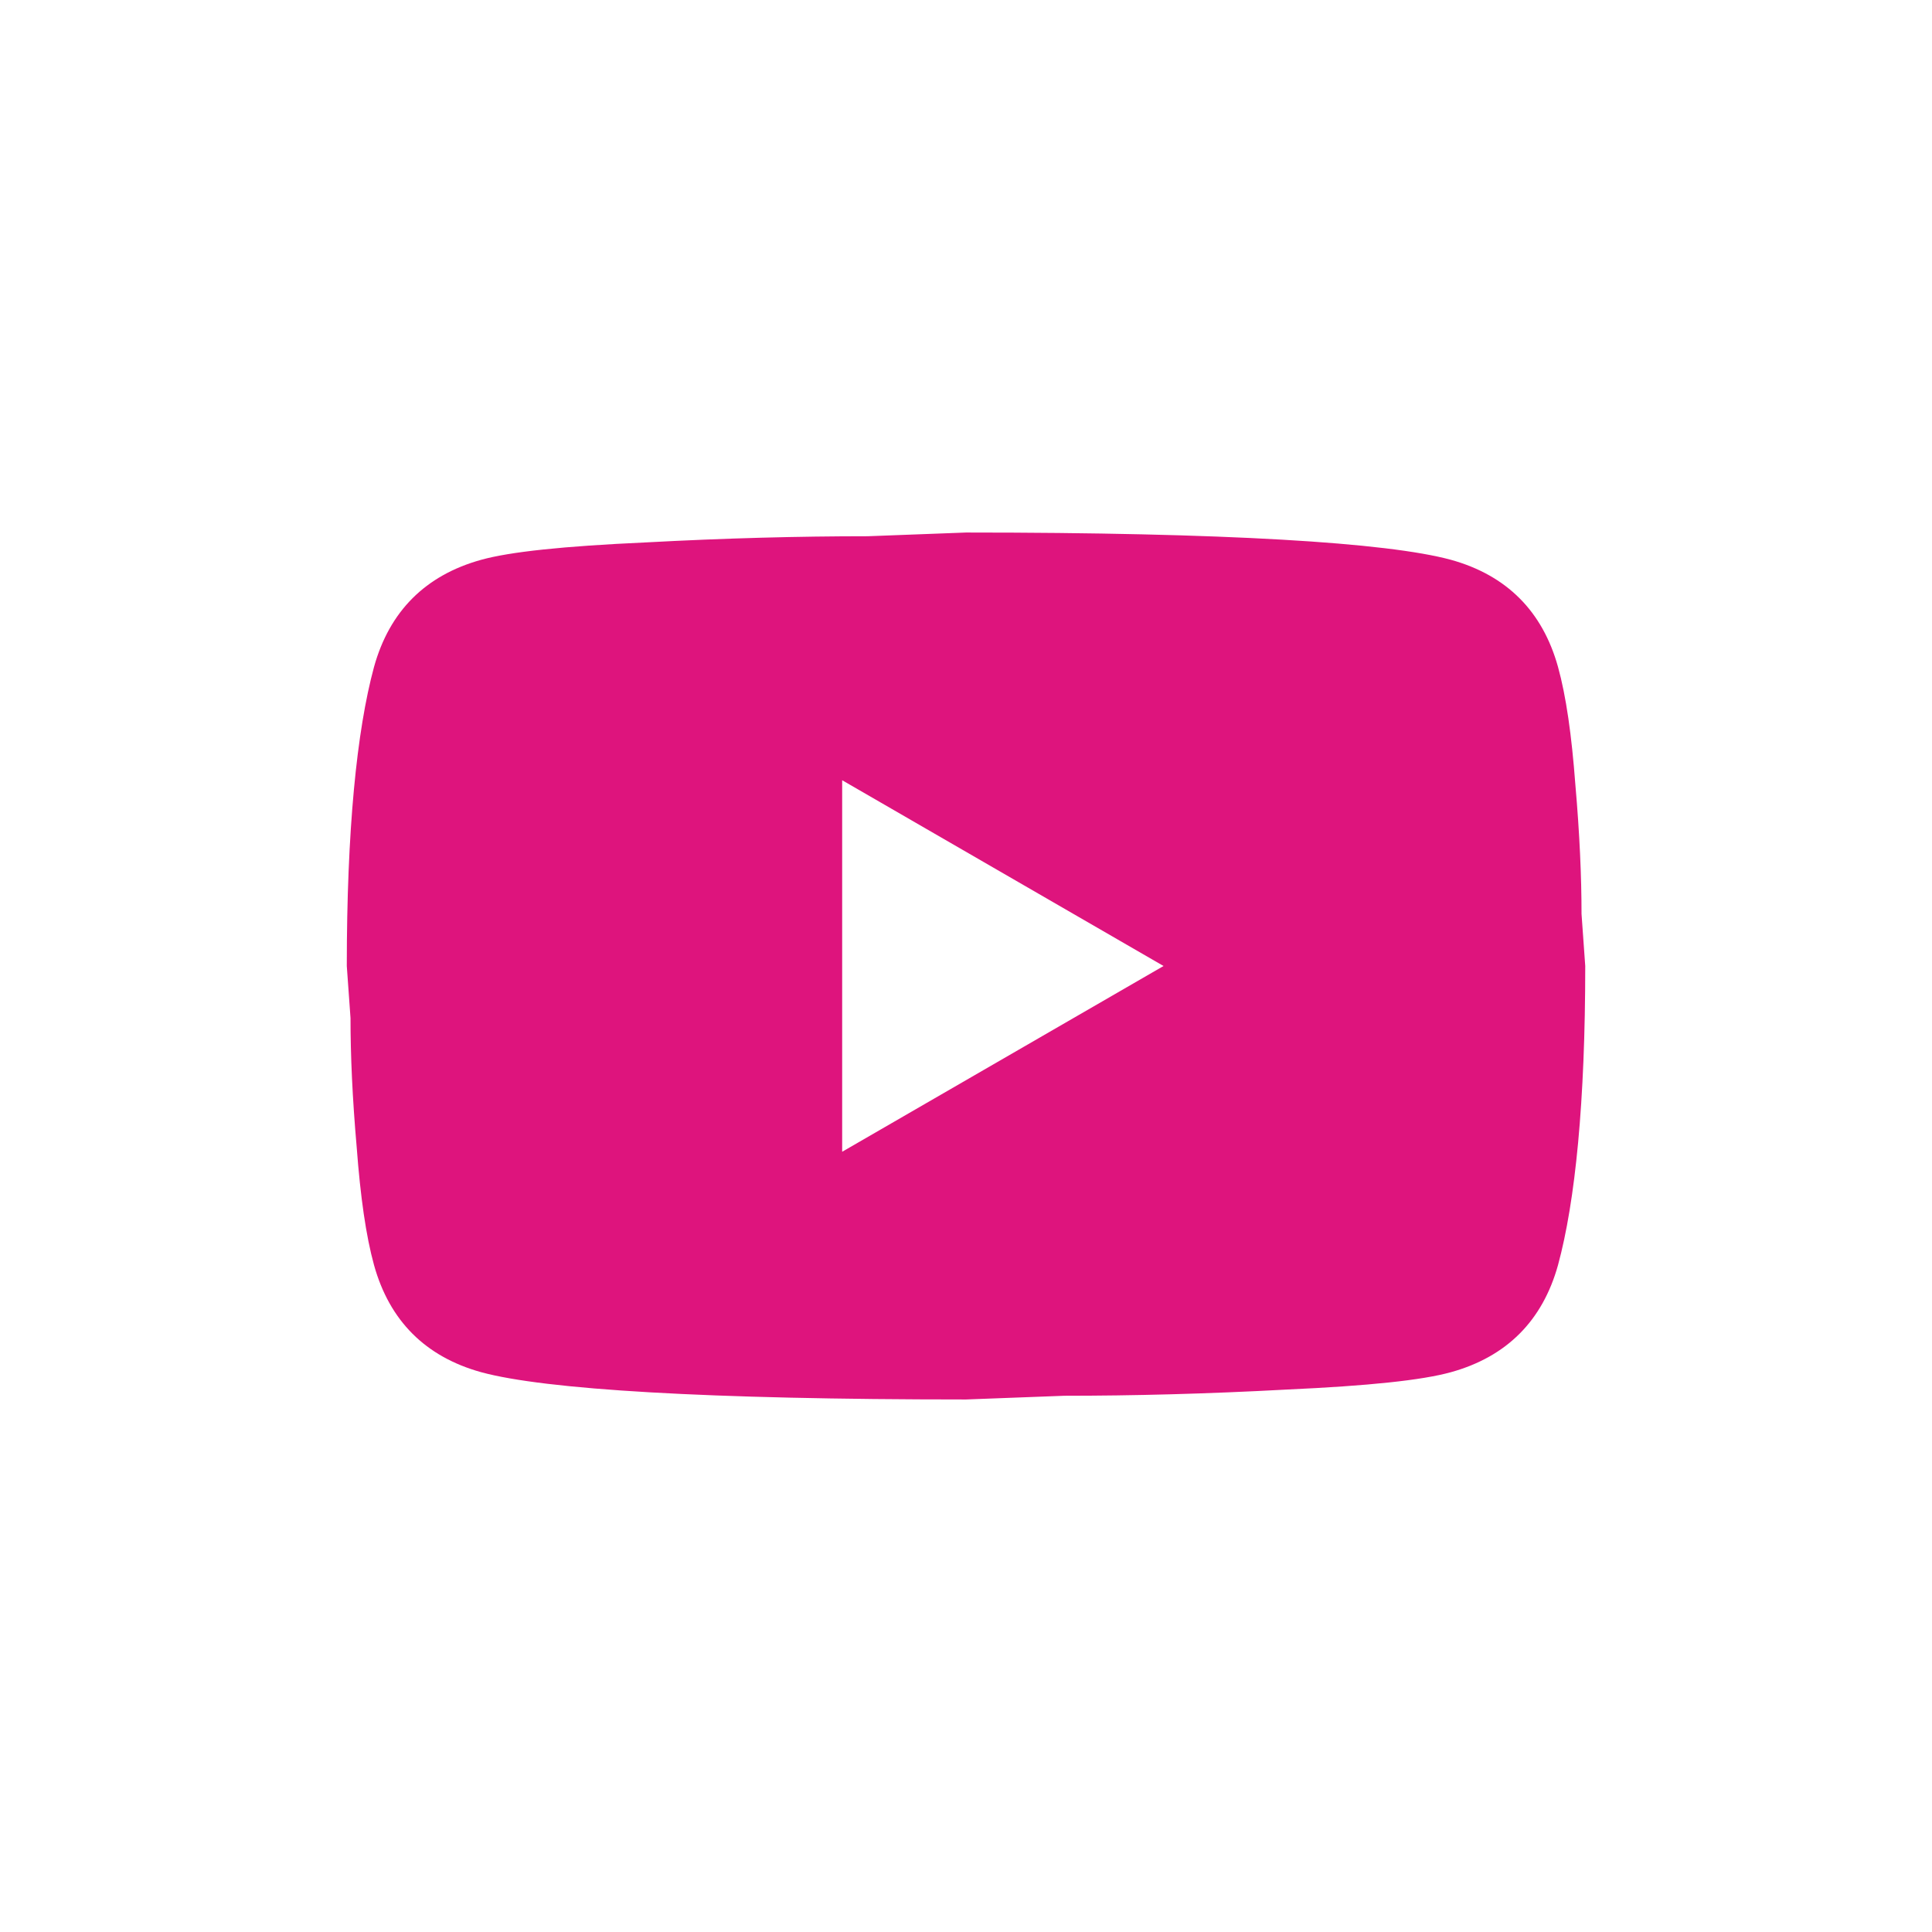 <svg width="52" height="52" viewBox="0 0 52 52" fill="none" xmlns="http://www.w3.org/2000/svg">
<path d="M22.667 31L31.317 26L22.667 21V31ZM41.934 17.95C42.151 18.733 42.301 19.783 42.401 21.117C42.517 22.45 42.567 23.6 42.567 24.6L42.667 26C42.667 29.65 42.401 32.333 41.934 34.05C41.517 35.55 40.551 36.517 39.051 36.933C38.267 37.15 36.834 37.3 34.634 37.4C32.467 37.517 30.484 37.567 28.651 37.567L26.001 37.667C19.017 37.667 14.667 37.4 12.951 36.933C11.451 36.517 10.484 35.55 10.067 34.05C9.851 33.267 9.701 32.217 9.601 30.883C9.484 29.55 9.434 28.4 9.434 27.4L9.334 26C9.334 22.35 9.601 19.667 10.067 17.95C10.484 16.45 11.451 15.483 12.951 15.067C13.734 14.85 15.167 14.7 17.367 14.6C19.534 14.483 21.517 14.433 23.351 14.433L26.001 14.333C32.984 14.333 37.334 14.6 39.051 15.067C40.551 15.483 41.517 16.45 41.934 17.95Z" fill="#DE147D"/>
</svg>
